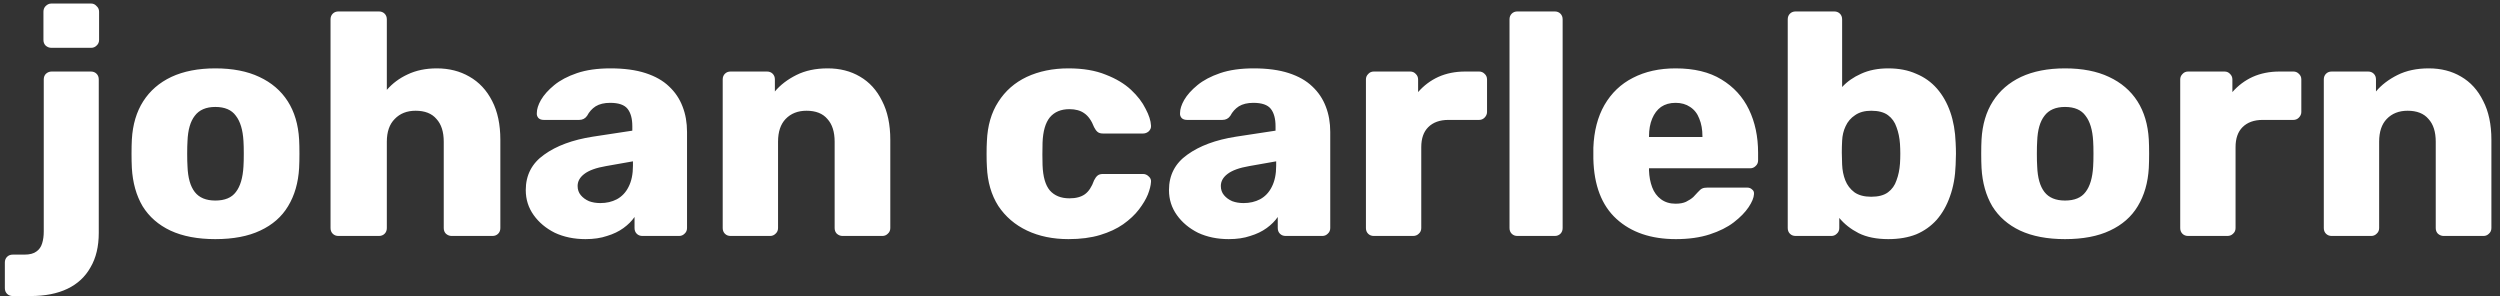 <svg width="253" height="30" viewBox="0 0 253 30" fill="none" xmlns="http://www.w3.org/2000/svg">
<rect x="0" y="0" width="253" height="30" fill="#333333" stroke="none"/>
<path d="M1.292 29.959C1.057 29.959 0.865 29.884 0.716 29.735C0.566 29.586 0.491 29.394 0.491 29.159V26.567C0.491 26.332 0.566 26.14 0.716 25.991C0.865 25.842 1.057 25.767 1.292 25.767H2.475C3.009 25.767 3.414 25.66 3.692 25.447C3.969 25.255 4.161 24.978 4.268 24.615C4.374 24.274 4.428 23.879 4.428 23.431V8.039C4.428 7.804 4.502 7.612 4.652 7.463C4.822 7.314 5.014 7.239 5.228 7.239H9.195C9.43 7.239 9.622 7.314 9.771 7.463C9.921 7.612 9.995 7.804 9.995 8.039V23.559C9.995 24.946 9.718 26.108 9.164 27.047C8.63 28.007 7.851 28.732 6.827 29.223C5.803 29.714 4.556 29.959 3.083 29.959H1.292ZM5.196 4.839C4.982 4.839 4.79 4.764 4.62 4.615C4.47 4.466 4.396 4.274 4.396 4.039V1.191C4.396 0.956 4.47 0.764 4.62 0.615C4.79 0.444 4.982 0.359 5.196 0.359H9.227C9.441 0.359 9.622 0.444 9.771 0.615C9.942 0.764 10.027 0.956 10.027 1.191V4.039C10.027 4.274 9.942 4.466 9.771 4.615C9.622 4.764 9.441 4.839 9.227 4.839H5.196ZM21.791 24.199C19.999 24.199 18.485 23.911 17.247 23.335C16.031 22.759 15.093 21.938 14.431 20.871C13.791 19.783 13.429 18.492 13.343 16.999C13.322 16.572 13.311 16.092 13.311 15.559C13.311 15.004 13.322 14.524 13.343 14.119C13.429 12.604 13.813 11.314 14.495 10.247C15.178 9.18 16.127 8.359 17.343 7.783C18.581 7.207 20.063 6.919 21.791 6.919C23.541 6.919 25.023 7.207 26.239 7.783C27.477 8.359 28.437 9.18 29.119 10.247C29.802 11.314 30.186 12.604 30.271 14.119C30.293 14.524 30.303 15.004 30.303 15.559C30.303 16.092 30.293 16.572 30.271 16.999C30.186 18.492 29.813 19.783 29.151 20.871C28.511 21.938 27.573 22.759 26.335 23.335C25.119 23.911 23.605 24.199 21.791 24.199ZM21.791 20.295C22.751 20.295 23.445 20.007 23.871 19.431C24.319 18.855 24.575 17.991 24.639 16.839C24.661 16.519 24.671 16.092 24.671 15.559C24.671 15.026 24.661 14.599 24.639 14.279C24.575 13.148 24.319 12.295 23.871 11.719C23.445 11.122 22.751 10.823 21.791 10.823C20.853 10.823 20.159 11.122 19.711 11.719C19.263 12.295 19.018 13.148 18.975 14.279C18.954 14.599 18.943 15.026 18.943 15.559C18.943 16.092 18.954 16.519 18.975 16.839C19.018 17.991 19.263 18.855 19.711 19.431C20.159 20.007 20.853 20.295 21.791 20.295ZM34.251 23.879C34.016 23.879 33.824 23.804 33.675 23.655C33.525 23.506 33.45 23.314 33.45 23.079V1.959C33.45 1.724 33.525 1.532 33.675 1.383C33.824 1.234 34.016 1.159 34.251 1.159H38.346C38.581 1.159 38.773 1.234 38.922 1.383C39.072 1.532 39.147 1.724 39.147 1.959V9.095C39.722 8.434 40.426 7.911 41.258 7.527C42.112 7.122 43.093 6.919 44.203 6.919C45.44 6.919 46.538 7.196 47.498 7.751C48.48 8.306 49.248 9.127 49.803 10.215C50.357 11.282 50.635 12.594 50.635 14.151V23.079C50.635 23.314 50.56 23.506 50.41 23.655C50.261 23.804 50.069 23.879 49.834 23.879H45.706C45.493 23.879 45.301 23.804 45.13 23.655C44.981 23.506 44.907 23.314 44.907 23.079V14.343C44.907 13.34 44.661 12.572 44.17 12.039C43.701 11.484 42.997 11.207 42.059 11.207C41.184 11.207 40.48 11.484 39.947 12.039C39.413 12.572 39.147 13.34 39.147 14.343V23.079C39.147 23.314 39.072 23.506 38.922 23.655C38.773 23.804 38.581 23.879 38.346 23.879H34.251ZM59.255 24.199C58.103 24.199 57.068 23.986 56.151 23.559C55.255 23.111 54.54 22.514 54.007 21.767C53.474 21.02 53.207 20.178 53.207 19.239C53.207 17.724 53.826 16.53 55.063 15.655C56.3 14.759 57.943 14.151 59.991 13.831L63.991 13.223V12.775C63.991 12.007 63.831 11.42 63.511 11.015C63.191 10.61 62.604 10.407 61.751 10.407C61.154 10.407 60.663 10.524 60.279 10.759C59.916 10.994 59.628 11.314 59.415 11.719C59.223 11.996 58.956 12.135 58.615 12.135H55.031C54.796 12.135 54.615 12.071 54.487 11.943C54.359 11.794 54.306 11.623 54.327 11.431C54.327 11.047 54.466 10.61 54.743 10.119C55.042 9.607 55.49 9.106 56.087 8.615C56.684 8.124 57.452 7.719 58.391 7.399C59.33 7.079 60.46 6.919 61.783 6.919C63.17 6.919 64.354 7.079 65.335 7.399C66.316 7.719 67.106 8.167 67.703 8.743C68.322 9.319 68.78 10.002 69.079 10.791C69.378 11.559 69.527 12.412 69.527 13.351V23.079C69.527 23.314 69.442 23.506 69.271 23.655C69.122 23.804 68.94 23.879 68.727 23.879H65.015C64.78 23.879 64.588 23.804 64.439 23.655C64.29 23.506 64.215 23.314 64.215 23.079V21.959C63.938 22.364 63.564 22.738 63.095 23.079C62.626 23.42 62.071 23.687 61.431 23.879C60.812 24.092 60.087 24.199 59.255 24.199ZM60.759 20.551C61.378 20.551 61.932 20.423 62.423 20.167C62.935 19.89 63.33 19.474 63.607 18.919C63.906 18.343 64.055 17.628 64.055 16.775V16.327L61.335 16.807C60.332 16.978 59.596 17.244 59.127 17.607C58.679 17.948 58.455 18.354 58.455 18.823C58.455 19.186 58.562 19.495 58.775 19.751C58.988 20.007 59.266 20.21 59.607 20.359C59.948 20.487 60.332 20.551 60.759 20.551ZM73.938 23.879C73.703 23.879 73.511 23.804 73.362 23.655C73.213 23.506 73.138 23.314 73.138 23.079V8.039C73.138 7.804 73.213 7.612 73.362 7.463C73.511 7.314 73.703 7.239 73.938 7.239H77.618C77.853 7.239 78.045 7.314 78.194 7.463C78.343 7.612 78.418 7.804 78.418 8.039V9.255C78.973 8.594 79.698 8.039 80.594 7.591C81.49 7.143 82.546 6.919 83.762 6.919C84.999 6.919 86.087 7.196 87.026 7.751C87.986 8.306 88.733 9.127 89.266 10.215C89.821 11.282 90.098 12.594 90.098 14.151V23.079C90.098 23.314 90.013 23.506 89.842 23.655C89.693 23.804 89.511 23.879 89.298 23.879H85.266C85.053 23.879 84.861 23.804 84.69 23.655C84.541 23.506 84.466 23.314 84.466 23.079V14.343C84.466 13.34 84.221 12.572 83.73 12.039C83.261 11.484 82.557 11.207 81.618 11.207C80.743 11.207 80.039 11.484 79.506 12.039C78.994 12.572 78.738 13.34 78.738 14.343V23.079C78.738 23.314 78.653 23.506 78.482 23.655C78.333 23.804 78.151 23.879 77.938 23.879H73.938ZM108.13 24.199C106.551 24.199 105.154 23.911 103.938 23.335C102.722 22.759 101.751 21.927 101.026 20.839C100.322 19.73 99.938 18.407 99.874 16.871C99.852 16.53 99.842 16.103 99.842 15.591C99.842 15.058 99.852 14.62 99.874 14.279C99.938 12.722 100.322 11.399 101.026 10.311C101.73 9.202 102.69 8.359 103.906 7.783C105.143 7.207 106.551 6.919 108.13 6.919C109.602 6.919 110.86 7.132 111.906 7.559C112.951 7.964 113.804 8.476 114.466 9.095C115.127 9.714 115.618 10.354 115.938 11.015C116.279 11.655 116.46 12.22 116.482 12.711C116.503 12.924 116.428 13.116 116.258 13.287C116.087 13.436 115.895 13.511 115.682 13.511H111.618C111.383 13.511 111.202 13.458 111.074 13.351C110.946 13.244 110.828 13.084 110.722 12.871C110.466 12.21 110.135 11.74 109.73 11.463C109.346 11.186 108.844 11.047 108.226 11.047C107.372 11.047 106.711 11.324 106.242 11.879C105.794 12.434 105.548 13.287 105.506 14.439C105.484 15.292 105.484 16.05 105.506 16.711C105.548 17.884 105.794 18.738 106.242 19.271C106.711 19.804 107.372 20.071 108.226 20.071C108.887 20.071 109.41 19.932 109.794 19.655C110.178 19.378 110.487 18.908 110.722 18.247C110.828 18.034 110.946 17.874 111.074 17.767C111.202 17.66 111.383 17.607 111.618 17.607H115.682C115.895 17.607 116.087 17.692 116.258 17.863C116.428 18.012 116.503 18.194 116.482 18.407C116.46 18.77 116.354 19.196 116.162 19.687C115.97 20.156 115.671 20.658 115.266 21.191C114.86 21.724 114.327 22.226 113.666 22.695C113.026 23.143 112.247 23.506 111.33 23.783C110.412 24.06 109.346 24.199 108.13 24.199ZM124.349 24.199C123.197 24.199 122.162 23.986 121.245 23.559C120.349 23.111 119.634 22.514 119.101 21.767C118.567 21.02 118.301 20.178 118.301 19.239C118.301 17.724 118.919 16.53 120.157 15.655C121.394 14.759 123.037 14.151 125.085 13.831L129.085 13.223V12.775C129.085 12.007 128.925 11.42 128.605 11.015C128.285 10.61 127.698 10.407 126.845 10.407C126.247 10.407 125.757 10.524 125.373 10.759C125.01 10.994 124.722 11.314 124.509 11.719C124.317 11.996 124.05 12.135 123.709 12.135H120.125C119.89 12.135 119.709 12.071 119.581 11.943C119.453 11.794 119.399 11.623 119.421 11.431C119.421 11.047 119.559 10.61 119.837 10.119C120.135 9.607 120.583 9.106 121.181 8.615C121.778 8.124 122.546 7.719 123.485 7.399C124.423 7.079 125.554 6.919 126.877 6.919C128.263 6.919 129.447 7.079 130.429 7.399C131.41 7.719 132.199 8.167 132.797 8.743C133.415 9.319 133.874 10.002 134.173 10.791C134.471 11.559 134.621 12.412 134.621 13.351V23.079C134.621 23.314 134.535 23.506 134.365 23.655C134.215 23.804 134.034 23.879 133.821 23.879H130.109C129.874 23.879 129.682 23.804 129.533 23.655C129.383 23.506 129.309 23.314 129.309 23.079V21.959C129.031 22.364 128.658 22.738 128.189 23.079C127.719 23.42 127.165 23.687 126.525 23.879C125.906 24.092 125.181 24.199 124.349 24.199ZM125.853 20.551C126.471 20.551 127.026 20.423 127.517 20.167C128.029 19.89 128.423 19.474 128.701 18.919C128.999 18.343 129.149 17.628 129.149 16.775V16.327L126.429 16.807C125.426 16.978 124.69 17.244 124.221 17.607C123.773 17.948 123.549 18.354 123.549 18.823C123.549 19.186 123.655 19.495 123.869 19.751C124.082 20.007 124.359 20.21 124.701 20.359C125.042 20.487 125.426 20.551 125.853 20.551ZM139.032 23.879C138.797 23.879 138.605 23.804 138.456 23.655C138.306 23.506 138.232 23.314 138.232 23.079V8.039C138.232 7.826 138.306 7.644 138.456 7.495C138.605 7.324 138.797 7.239 139.032 7.239H142.712C142.946 7.239 143.138 7.324 143.288 7.495C143.437 7.644 143.512 7.826 143.512 8.039V9.319C144.088 8.658 144.77 8.146 145.56 7.783C146.37 7.42 147.277 7.239 148.28 7.239H149.688C149.901 7.239 150.082 7.314 150.232 7.463C150.402 7.612 150.488 7.804 150.488 8.039V11.335C150.488 11.548 150.402 11.74 150.232 11.911C150.082 12.06 149.901 12.135 149.688 12.135H146.584C145.709 12.135 145.026 12.38 144.536 12.871C144.066 13.34 143.832 14.012 143.832 14.887V23.079C143.832 23.314 143.746 23.506 143.576 23.655C143.426 23.804 143.234 23.879 143 23.879H139.032ZM153.563 23.879C153.328 23.879 153.136 23.804 152.987 23.655C152.838 23.506 152.763 23.314 152.763 23.079V1.959C152.763 1.724 152.838 1.532 152.987 1.383C153.136 1.234 153.328 1.159 153.563 1.159H157.339C157.574 1.159 157.766 1.234 157.915 1.383C158.064 1.532 158.139 1.724 158.139 1.959V23.079C158.139 23.314 158.064 23.506 157.915 23.655C157.766 23.804 157.574 23.879 157.339 23.879H153.563ZM169.599 24.199C167.082 24.199 165.077 23.516 163.583 22.151C162.09 20.786 161.311 18.759 161.247 16.071C161.247 15.922 161.247 15.73 161.247 15.495C161.247 15.26 161.247 15.079 161.247 14.951C161.311 13.266 161.685 11.826 162.367 10.631C163.071 9.415 164.031 8.498 165.247 7.879C166.485 7.239 167.925 6.919 169.567 6.919C171.445 6.919 172.991 7.292 174.207 8.039C175.445 8.786 176.373 9.799 176.991 11.079C177.61 12.359 177.919 13.82 177.919 15.463V16.231C177.919 16.466 177.834 16.658 177.663 16.807C177.514 16.956 177.333 17.031 177.119 17.031H166.879C166.879 17.052 166.879 17.084 166.879 17.127C166.879 17.17 166.879 17.212 166.879 17.255C166.901 17.874 167.007 18.439 167.199 18.951C167.391 19.463 167.69 19.868 168.095 20.167C168.501 20.466 168.991 20.615 169.567 20.615C169.994 20.615 170.346 20.551 170.623 20.423C170.922 20.274 171.167 20.114 171.359 19.943C171.551 19.751 171.701 19.591 171.807 19.463C171.999 19.25 172.149 19.122 172.255 19.079C172.383 19.015 172.575 18.983 172.831 18.983H176.799C177.013 18.983 177.183 19.047 177.311 19.175C177.461 19.282 177.525 19.442 177.503 19.655C177.482 20.018 177.301 20.455 176.959 20.967C176.618 21.479 176.117 21.991 175.455 22.503C174.815 22.994 174.005 23.399 173.023 23.719C172.042 24.039 170.901 24.199 169.599 24.199ZM166.879 13.863H172.287V13.799C172.287 13.116 172.181 12.519 171.967 12.007C171.775 11.495 171.466 11.1 171.039 10.823C170.634 10.546 170.143 10.407 169.567 10.407C168.991 10.407 168.501 10.546 168.095 10.823C167.711 11.1 167.413 11.495 167.199 12.007C166.986 12.519 166.879 13.116 166.879 13.799V13.863ZM191.095 24.199C189.901 24.199 188.898 23.996 188.087 23.591C187.298 23.186 186.647 22.674 186.135 22.055V23.079C186.135 23.314 186.05 23.506 185.879 23.655C185.73 23.804 185.549 23.879 185.335 23.879H181.719C181.485 23.879 181.293 23.804 181.143 23.655C180.994 23.506 180.919 23.314 180.919 23.079V1.959C180.919 1.724 180.994 1.532 181.143 1.383C181.293 1.234 181.485 1.159 181.719 1.159H185.623C185.858 1.159 186.05 1.234 186.199 1.383C186.349 1.532 186.423 1.724 186.423 1.959V8.807C186.935 8.252 187.575 7.804 188.343 7.463C189.133 7.1 190.05 6.919 191.095 6.919C192.162 6.919 193.101 7.1 193.911 7.463C194.743 7.804 195.447 8.306 196.023 8.967C196.599 9.628 197.047 10.418 197.367 11.335C197.687 12.252 197.869 13.287 197.911 14.439C197.933 14.844 197.943 15.218 197.943 15.559C197.943 15.879 197.933 16.252 197.911 16.679C197.869 17.874 197.677 18.94 197.335 19.879C197.015 20.796 196.567 21.586 195.991 22.247C195.415 22.887 194.722 23.378 193.911 23.719C193.101 24.039 192.162 24.199 191.095 24.199ZM189.367 19.911C190.093 19.911 190.658 19.762 191.063 19.463C191.469 19.164 191.757 18.759 191.927 18.247C192.119 17.735 192.237 17.17 192.279 16.551C192.322 15.89 192.322 15.228 192.279 14.567C192.237 13.948 192.119 13.383 191.927 12.871C191.757 12.359 191.469 11.954 191.063 11.655C190.658 11.356 190.093 11.207 189.367 11.207C188.706 11.207 188.162 11.356 187.735 11.655C187.309 11.932 186.989 12.306 186.775 12.775C186.562 13.223 186.445 13.714 186.423 14.247C186.402 14.652 186.391 15.047 186.391 15.431C186.391 15.815 186.402 16.22 186.423 16.647C186.445 17.223 186.551 17.756 186.743 18.247C186.935 18.738 187.245 19.143 187.671 19.463C188.098 19.762 188.663 19.911 189.367 19.911ZM208.979 24.199C207.187 24.199 205.672 23.911 204.435 23.335C203.219 22.759 202.28 21.938 201.619 20.871C200.979 19.783 200.616 18.492 200.531 16.999C200.509 16.572 200.499 16.092 200.499 15.559C200.499 15.004 200.509 14.524 200.531 14.119C200.616 12.604 201 11.314 201.683 10.247C202.365 9.18 203.315 8.359 204.531 7.783C205.768 7.207 207.251 6.919 208.979 6.919C210.728 6.919 212.211 7.207 213.427 7.783C214.664 8.359 215.624 9.18 216.307 10.247C216.989 11.314 217.373 12.604 217.459 14.119C217.48 14.524 217.491 15.004 217.491 15.559C217.491 16.092 217.48 16.572 217.459 16.999C217.373 18.492 217 19.783 216.339 20.871C215.699 21.938 214.76 22.759 213.523 23.335C212.307 23.911 210.792 24.199 208.979 24.199ZM208.979 20.295C209.939 20.295 210.632 20.007 211.059 19.431C211.507 18.855 211.763 17.991 211.827 16.839C211.848 16.519 211.859 16.092 211.859 15.559C211.859 15.026 211.848 14.599 211.827 14.279C211.763 13.148 211.507 12.295 211.059 11.719C210.632 11.122 209.939 10.823 208.979 10.823C208.04 10.823 207.347 11.122 206.899 11.719C206.451 12.295 206.205 13.148 206.163 14.279C206.141 14.599 206.131 15.026 206.131 15.559C206.131 16.092 206.141 16.519 206.163 16.839C206.205 17.991 206.451 18.855 206.899 19.431C207.347 20.007 208.04 20.295 208.979 20.295ZM221.438 23.879C221.203 23.879 221.011 23.804 220.862 23.655C220.713 23.506 220.638 23.314 220.638 23.079V8.039C220.638 7.826 220.713 7.644 220.862 7.495C221.011 7.324 221.203 7.239 221.438 7.239H225.118C225.353 7.239 225.545 7.324 225.694 7.495C225.843 7.644 225.918 7.826 225.918 8.039V9.319C226.494 8.658 227.177 8.146 227.966 7.783C228.777 7.42 229.683 7.239 230.686 7.239H232.094C232.307 7.239 232.489 7.314 232.638 7.463C232.809 7.612 232.894 7.804 232.894 8.039V11.335C232.894 11.548 232.809 11.74 232.638 11.911C232.489 12.06 232.307 12.135 232.094 12.135H228.99C228.115 12.135 227.433 12.38 226.942 12.871C226.473 13.34 226.238 14.012 226.238 14.887V23.079C226.238 23.314 226.153 23.506 225.982 23.655C225.833 23.804 225.641 23.879 225.406 23.879H221.438ZM235.969 23.879C235.735 23.879 235.543 23.804 235.393 23.655C235.244 23.506 235.169 23.314 235.169 23.079V8.039C235.169 7.804 235.244 7.612 235.393 7.463C235.543 7.314 235.735 7.239 235.969 7.239H239.649C239.884 7.239 240.076 7.314 240.225 7.463C240.375 7.612 240.449 7.804 240.449 8.039V9.255C241.004 8.594 241.729 8.039 242.625 7.591C243.521 7.143 244.577 6.919 245.793 6.919C247.031 6.919 248.119 7.196 249.057 7.751C250.017 8.306 250.764 9.127 251.297 10.215C251.852 11.282 252.129 12.594 252.129 14.151V23.079C252.129 23.314 252.044 23.506 251.873 23.655C251.724 23.804 251.543 23.879 251.329 23.879H247.297C247.084 23.879 246.892 23.804 246.721 23.655C246.572 23.506 246.497 23.314 246.497 23.079V14.343C246.497 13.34 246.252 12.572 245.761 12.039C245.292 11.484 244.588 11.207 243.649 11.207C242.775 11.207 242.071 11.484 241.537 12.039C241.025 12.572 240.769 13.34 240.769 14.343V23.079C240.769 23.314 240.684 23.506 240.513 23.655C240.364 23.804 240.183 23.879 239.969 23.879H235.969Z" fill="white"/>
</svg>
